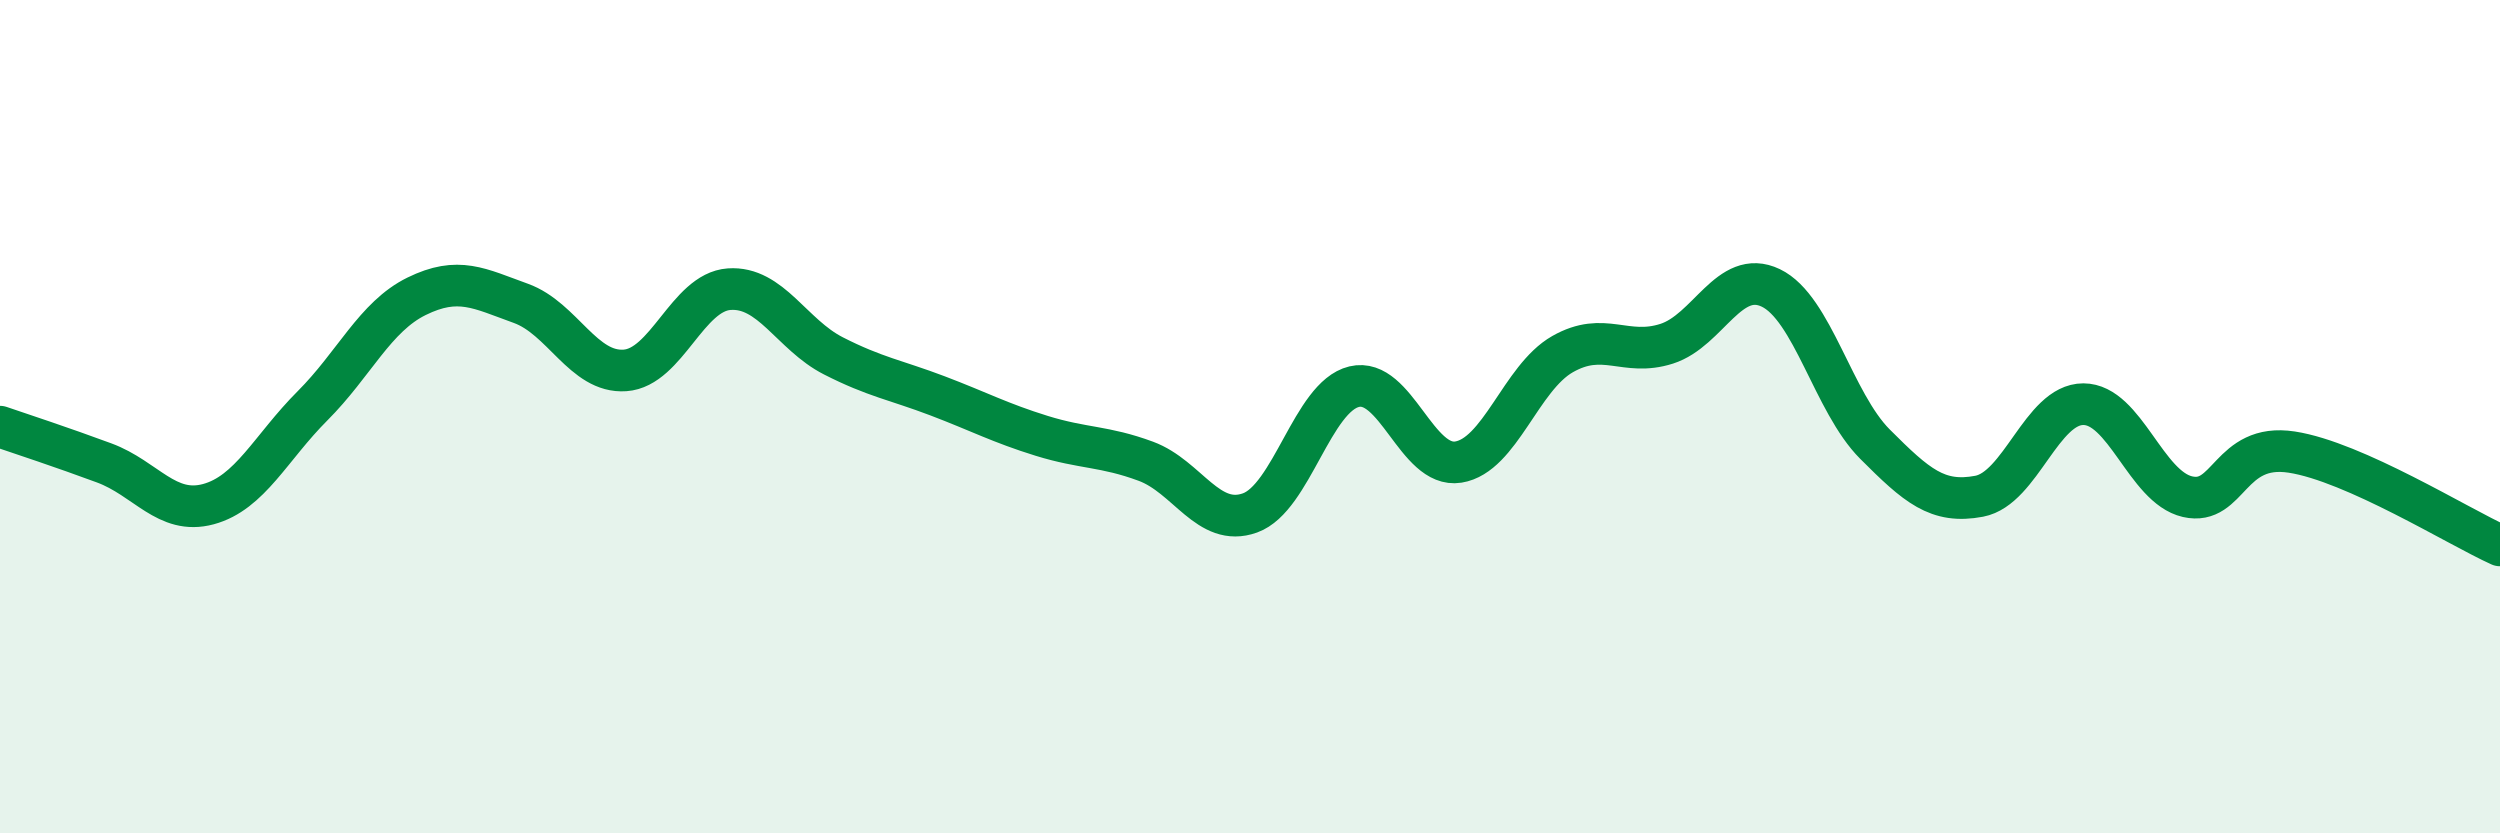 
    <svg width="60" height="20" viewBox="0 0 60 20" xmlns="http://www.w3.org/2000/svg">
      <path
        d="M 0,10.24 C 0.5,10.41 1.5,10.74 2.5,11.11 C 3.5,11.48 4,12.37 5,12.1 C 6,11.83 6.5,10.74 7.5,9.74 C 8.5,8.74 9,7.6 10,7.11 C 11,6.62 11.5,6.92 12.5,7.28 C 13.5,7.64 14,8.96 15,8.89 C 16,8.82 16.5,7.01 17.5,6.94 C 18.5,6.87 19,8.03 20,8.54 C 21,9.05 21.5,9.12 22.5,9.5 C 23.5,9.88 24,10.15 25,10.46 C 26,10.77 26.5,10.7 27.5,11.07 C 28.5,11.44 29,12.67 30,12.31 C 31,11.95 31.5,9.52 32.5,9.28 C 33.5,9.04 34,11.25 35,11.09 C 36,10.93 36.5,9.07 37.5,8.5 C 38.5,7.93 39,8.57 40,8.25 C 41,7.93 41.5,6.43 42.5,6.91 C 43.5,7.39 44,9.66 45,10.66 C 46,11.66 46.5,12.1 47.5,11.91 C 48.5,11.72 49,9.7 50,9.7 C 51,9.7 51.5,11.69 52.5,11.92 C 53.5,12.15 53.5,10.62 55,10.85 C 56.5,11.08 59,12.64 60,13.09L60 20L0 20Z"
        fill="#008740"
        opacity="0.1"
        stroke-linecap="round"
        stroke-linejoin="round"
      />
      <path
        d="M 0,10.24 C 0.5,10.41 1.5,10.74 2.5,11.11 C 3.5,11.48 4,12.37 5,12.1 C 6,11.83 6.5,10.74 7.5,9.74 C 8.5,8.74 9,7.6 10,7.11 C 11,6.62 11.5,6.92 12.5,7.28 C 13.5,7.64 14,8.96 15,8.89 C 16,8.82 16.5,7.01 17.5,6.94 C 18.5,6.87 19,8.03 20,8.54 C 21,9.05 21.5,9.12 22.5,9.5 C 23.5,9.88 24,10.15 25,10.46 C 26,10.77 26.5,10.7 27.5,11.07 C 28.5,11.44 29,12.67 30,12.31 C 31,11.95 31.5,9.52 32.5,9.28 C 33.5,9.04 34,11.25 35,11.09 C 36,10.93 36.5,9.07 37.5,8.5 C 38.5,7.93 39,8.57 40,8.25 C 41,7.93 41.5,6.43 42.5,6.91 C 43.5,7.39 44,9.66 45,10.66 C 46,11.66 46.5,12.1 47.5,11.91 C 48.5,11.72 49,9.7 50,9.7 C 51,9.7 51.5,11.69 52.5,11.92 C 53.5,12.15 53.5,10.62 55,10.85 C 56.5,11.08 59,12.64 60,13.09"
        stroke="#008740"
        stroke-width="1"
        fill="none"
        stroke-linecap="round"
        stroke-linejoin="round"
      />
    </svg>
  
